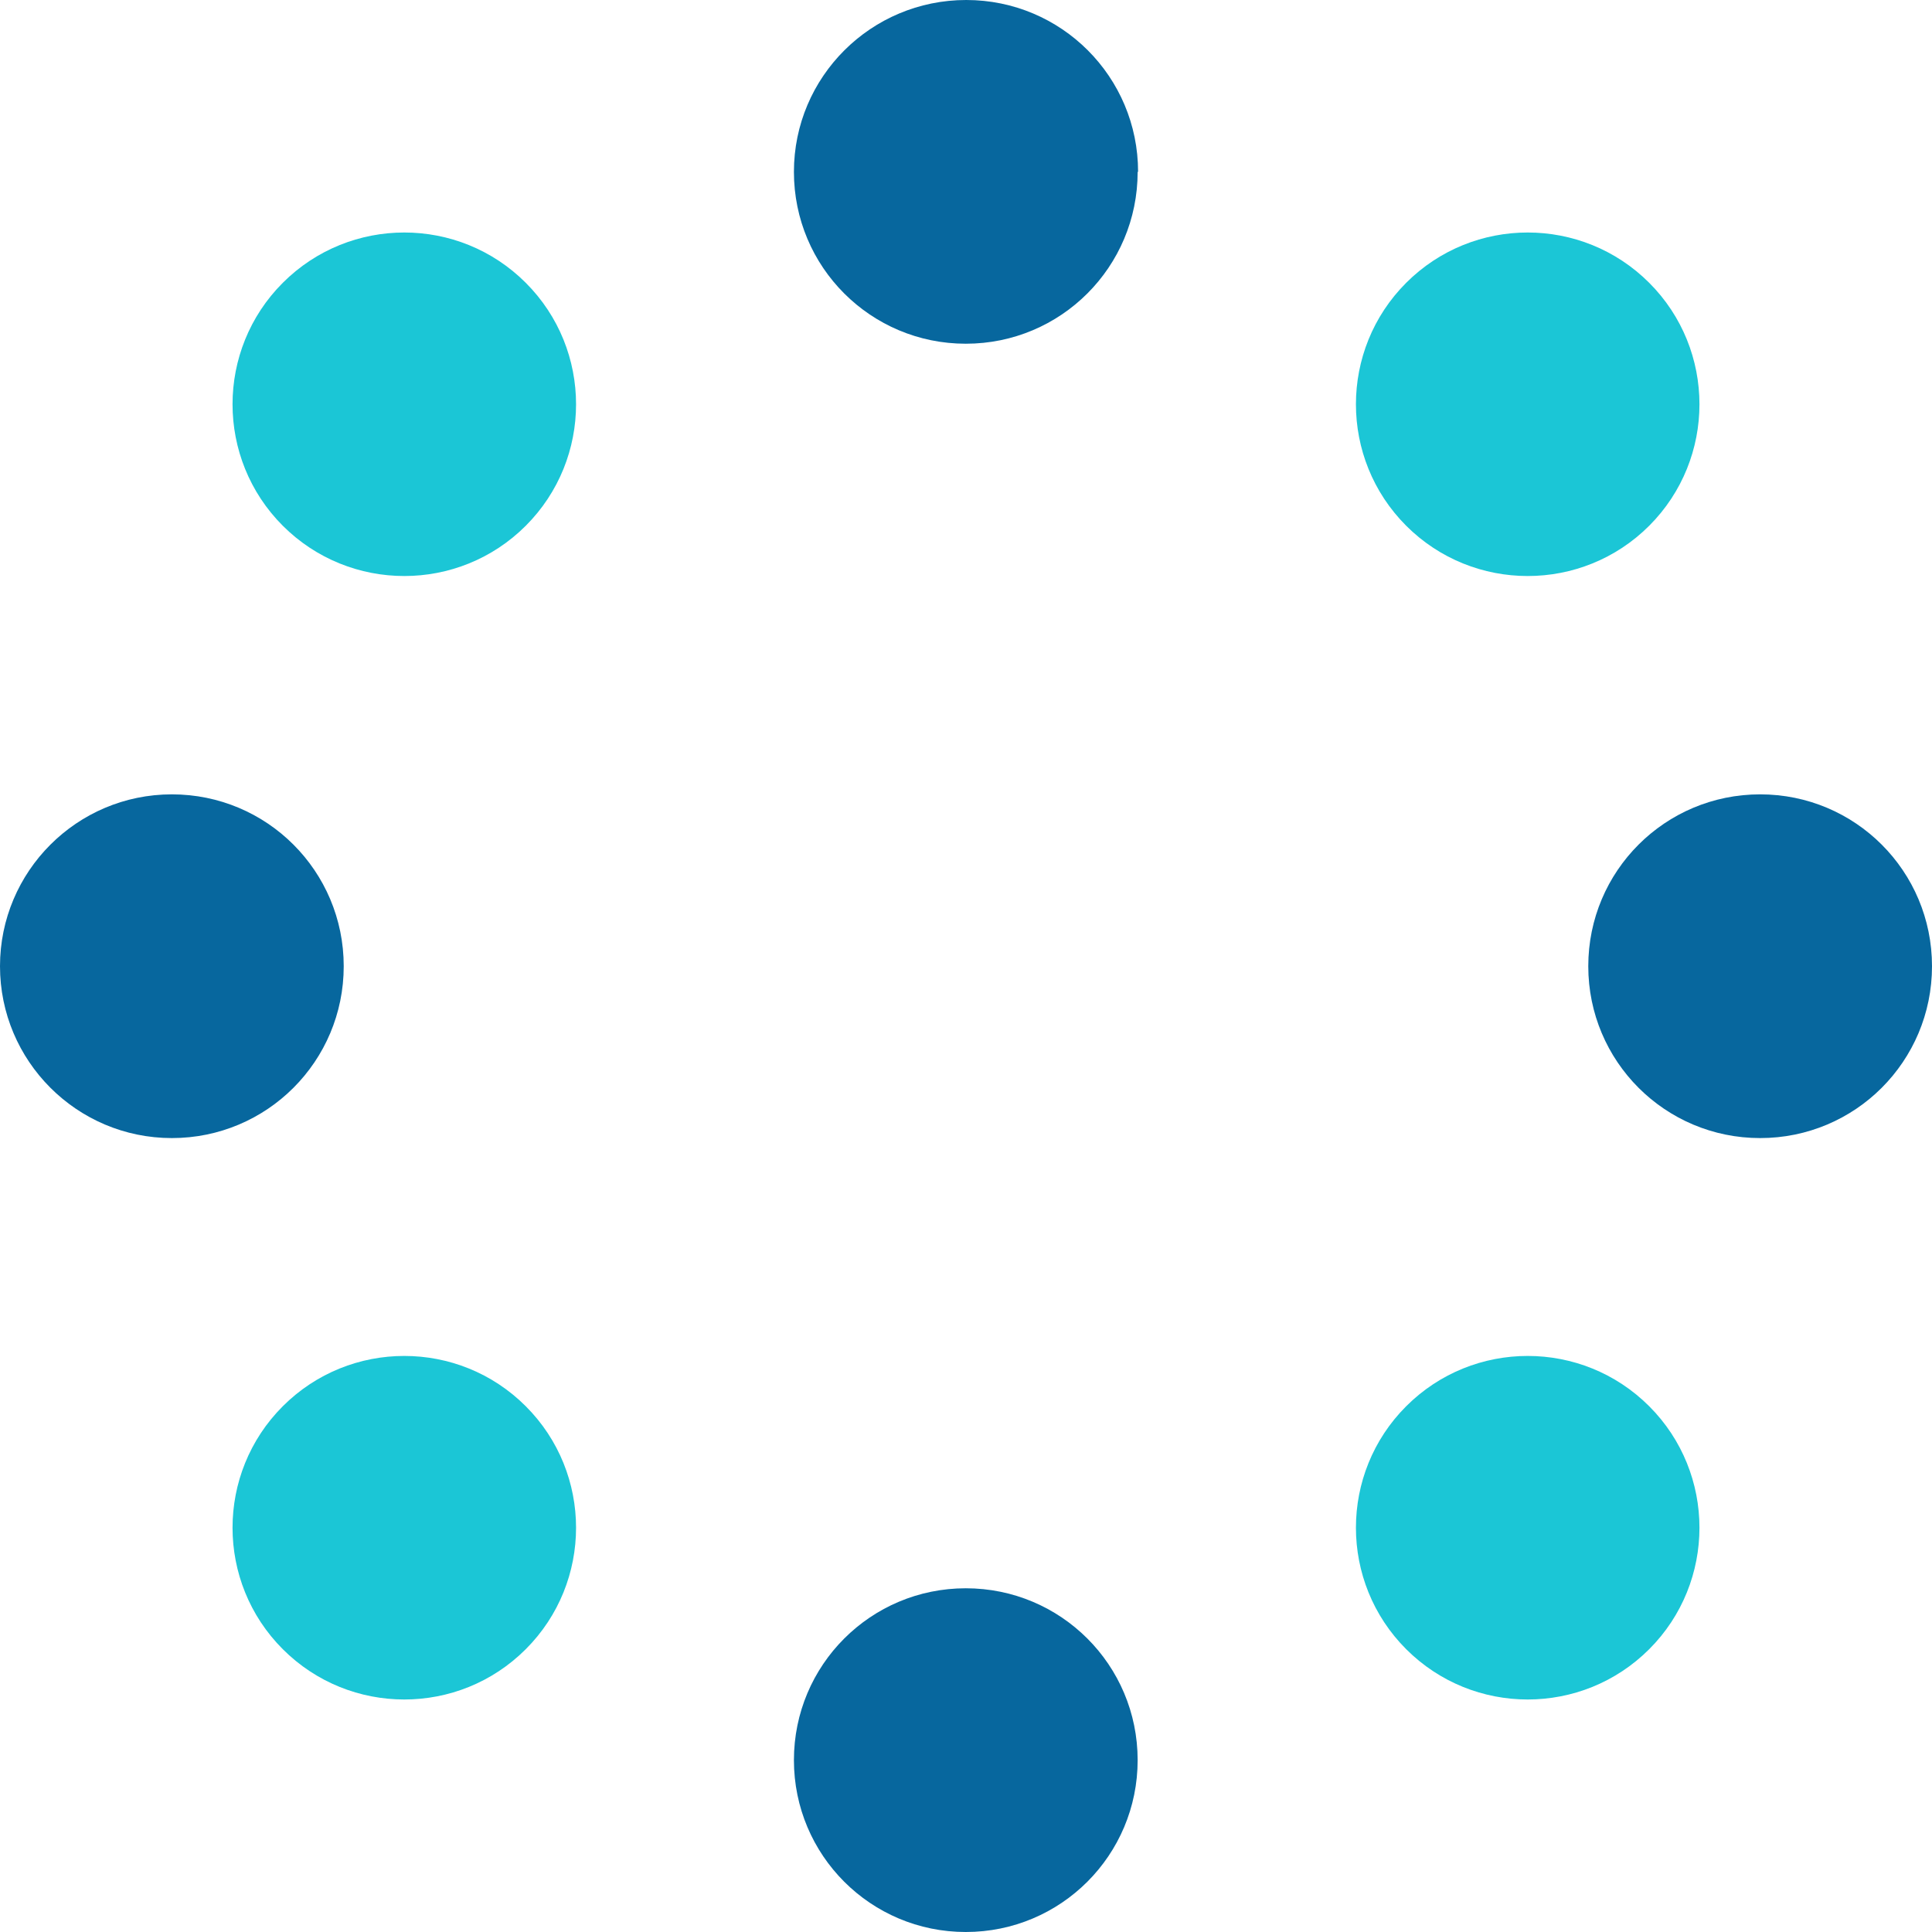<?xml version="1.0" encoding="UTF-8"?>
<svg xmlns="http://www.w3.org/2000/svg" width="45" height="45" viewBox="0 0 45 45" fill="none">
  <g clip-path="url(#clip0_131_5276)">
    <path d="M26.498 4.003C26.498 6.218 24.71 8.006 22.495 8.006C20.281 8.006 18.492 6.218 18.492 4.003C18.492 1.789 20.29 0 22.505 0C24.719 0 26.508 1.789 26.508 4.003H26.498Z" fill="#07679E"></path>
    <path d="M26.498 40.997C26.498 43.211 24.71 45 22.495 45C20.281 45 18.492 43.211 18.492 40.997C18.492 38.782 20.281 36.994 22.495 36.994C24.71 36.994 26.498 38.782 26.498 40.997Z" fill="#07679E"></path>
    <path d="M4.003 18.502C6.218 18.502 8.006 20.29 8.006 22.505C8.006 24.719 6.218 26.508 4.003 26.508C1.789 26.508 0 24.71 0 22.505C0 20.3 1.789 18.502 4.003 18.502Z" fill="#07679E"></path>
    <path d="M40.997 18.502C43.212 18.502 45 20.29 45 22.505C45 24.719 43.212 26.508 40.997 26.508C38.783 26.508 36.994 24.719 36.994 22.505C36.994 20.29 38.783 18.502 40.997 18.502Z" fill="#07679E"></path>
    <path d="M38.413 12.246C36.851 13.807 34.315 13.807 32.753 12.246C31.192 10.684 31.192 8.148 32.753 6.587C34.315 5.025 36.851 5.025 38.413 6.587C39.974 8.148 39.974 10.684 38.413 12.246Z" fill="#1BC6D6"></path>
    <path d="M12.246 38.413C10.685 39.975 8.149 39.975 6.587 38.413C5.026 36.852 5.026 34.315 6.587 32.754C8.149 31.192 10.685 31.192 12.246 32.754C13.808 34.315 13.808 36.852 12.246 38.413Z" fill="#1BC6D6"></path>
    <path d="M12.246 6.587C13.808 8.148 13.808 10.684 12.246 12.246C10.685 13.807 8.149 13.807 6.587 12.246C5.026 10.684 5.026 8.148 6.587 6.587C8.149 5.025 10.685 5.025 12.246 6.587Z" fill="#1BC6D6"></path>
    <path d="M38.413 32.754C39.974 34.315 39.974 36.852 38.413 38.413C36.851 39.975 34.315 39.975 32.753 38.413C31.192 36.852 31.192 34.315 32.753 32.754C34.315 31.192 36.851 31.192 38.413 32.754Z" fill="#1BC6D6"></path>
  </g>
  <defs>
    <clipPath id="clip0_131_5276">
      <rect width="45" height="45" fill="white"></rect>
    </clipPath>
  </defs>
</svg>
